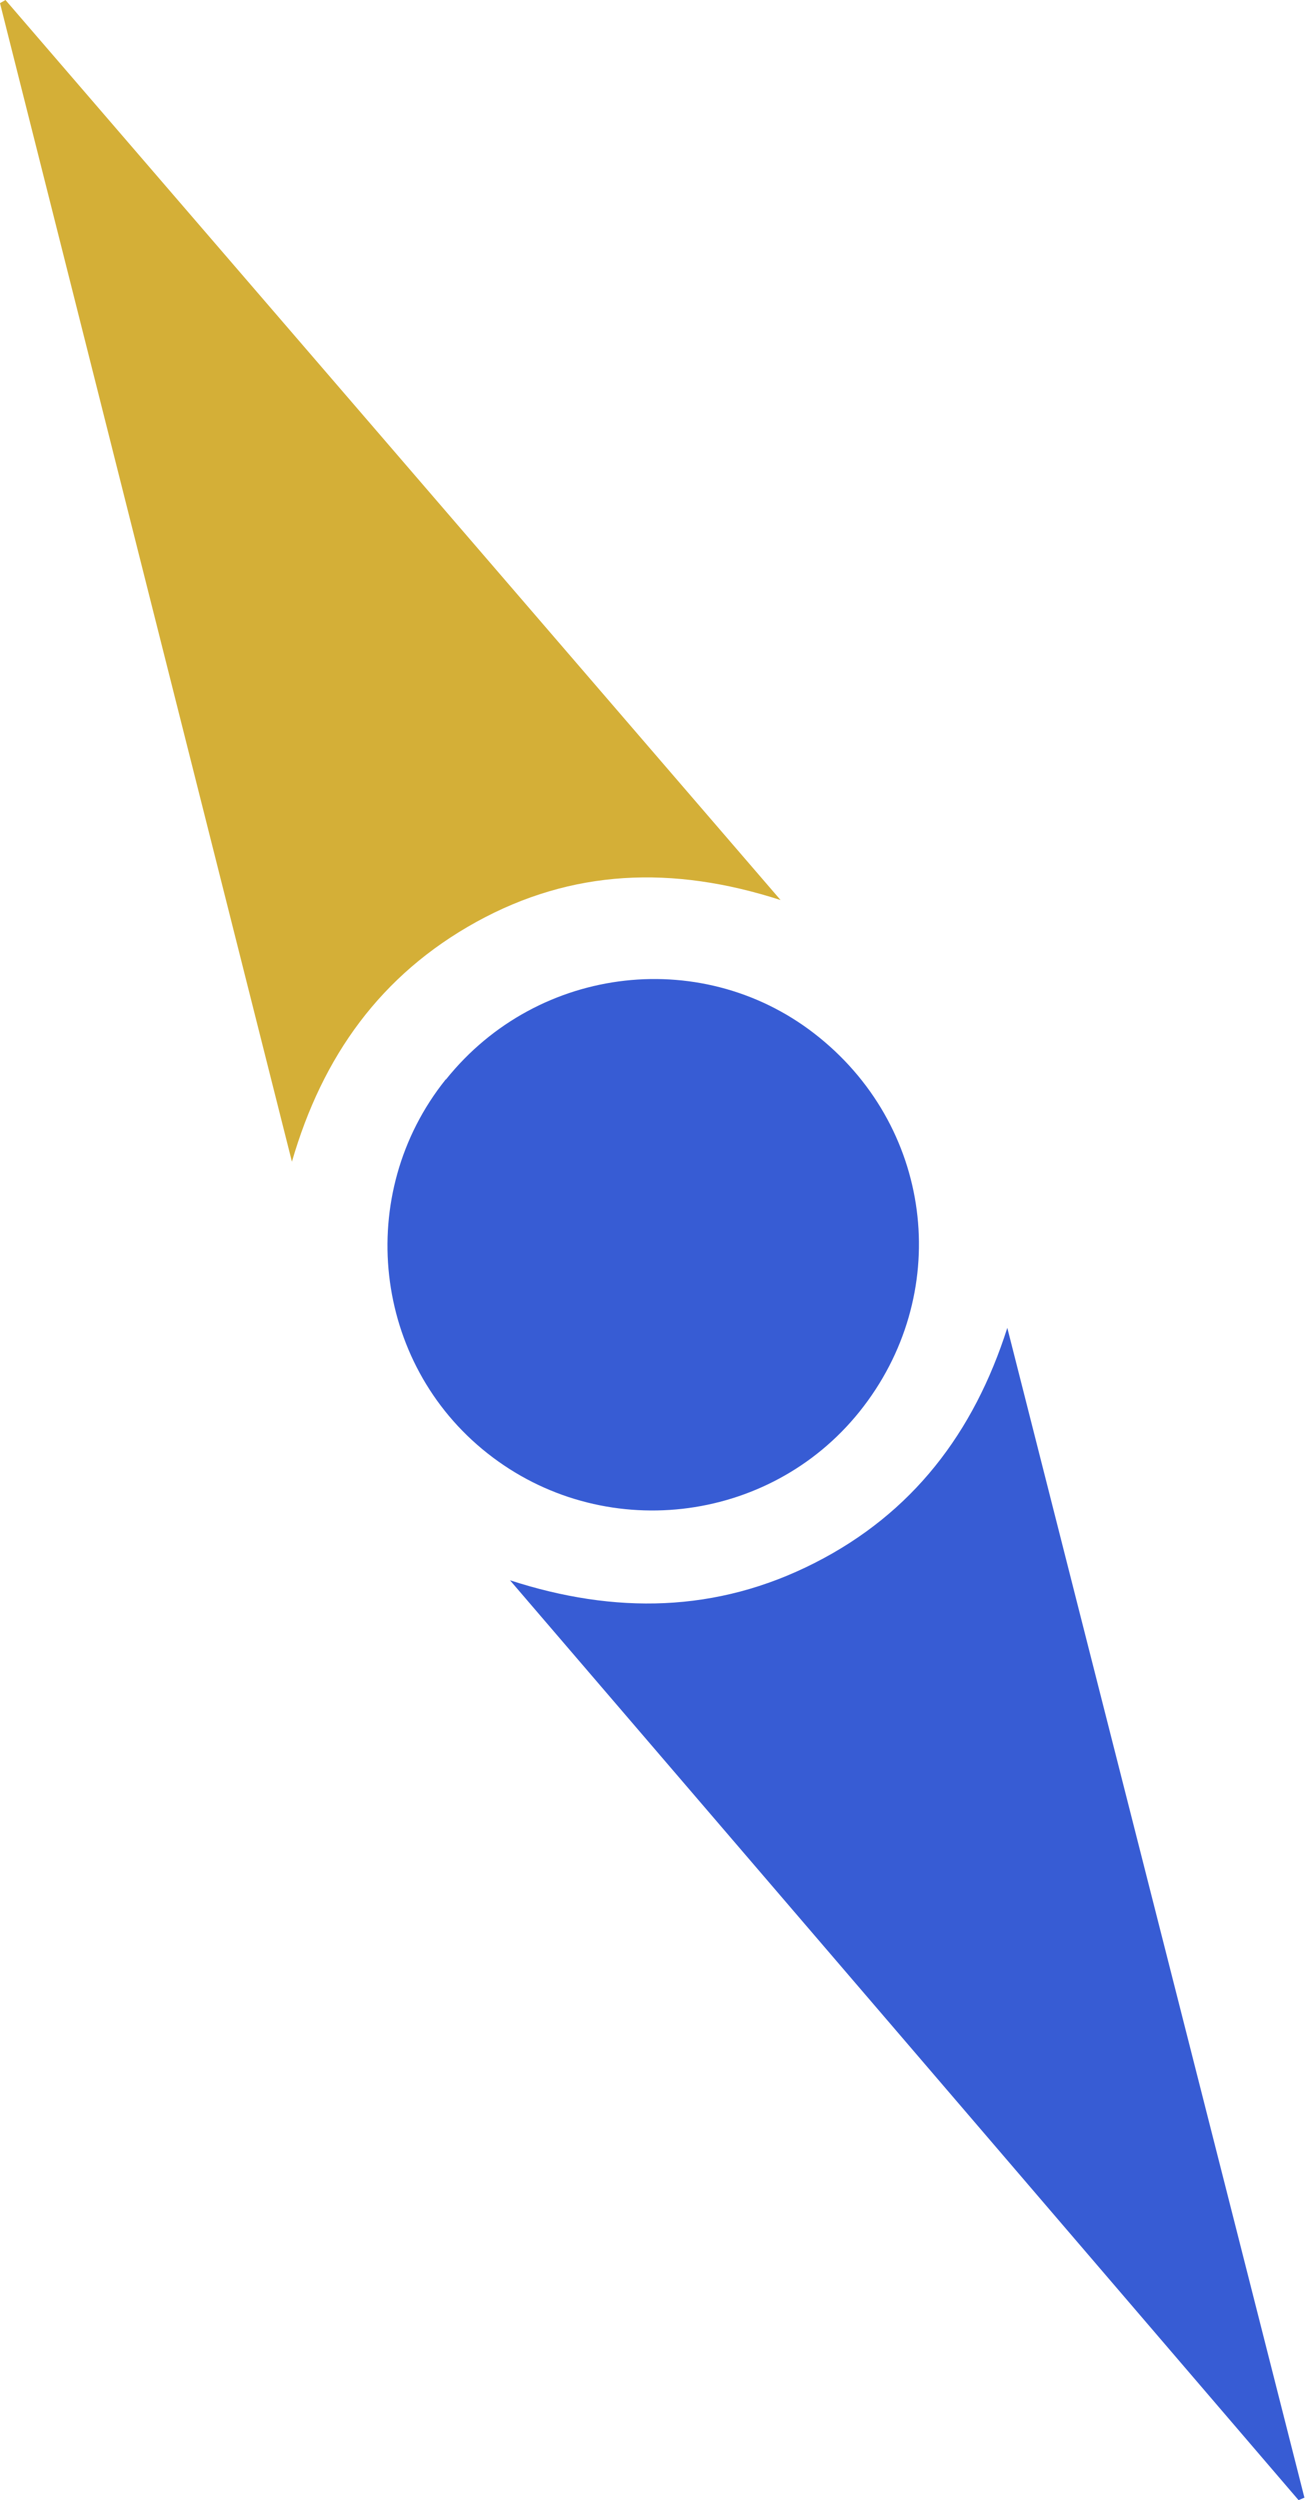 <?xml version="1.0" encoding="UTF-8"?>
<!DOCTYPE svg PUBLIC '-//W3C//DTD SVG 1.0//EN'
          'http://www.w3.org/TR/2001/REC-SVG-20010904/DTD/svg10.dtd'>
<svg height="866.7" viewBox="0 0 452.4 866.7" width="452.4" xmlns="http://www.w3.org/2000/svg" xmlns:xlink="http://www.w3.org/1999/xlink"
><path d="M450.2,866.7c-91.1-106.3-182.2-212.6-273.4-318.9,36.3,11.8,71.6,11.3,105.6-6,33.9-17.2,55.2-45.1,66.8-81.5,34.3,135.2,68.7,270.3,103,405.5l-2.1,.9Z" fill="#375cd4"
  /><path d="M1.9,0C91,103.4,180,206.8,270.6,312c-37.5-12.1-72.3-10.7-105.5,7.6-33.1,18.3-53.3,46.5-63.9,83.1C67.5,268.9,33.7,135,0,1.1,.6,.7,1.3,.4,1.9,0Z" fill="#d4af37"
  /><path d="M154.6,374.2c32-40,90.2-46.5,129.5-14.5,39.9,32.4,46,89.5,13.9,129.6-31.5,39.3-89.4,45.8-129,14.5-39.8-31.4-46.3-89.9-14.5-129.6Z" fill="#375cd4"
/></svg
>
